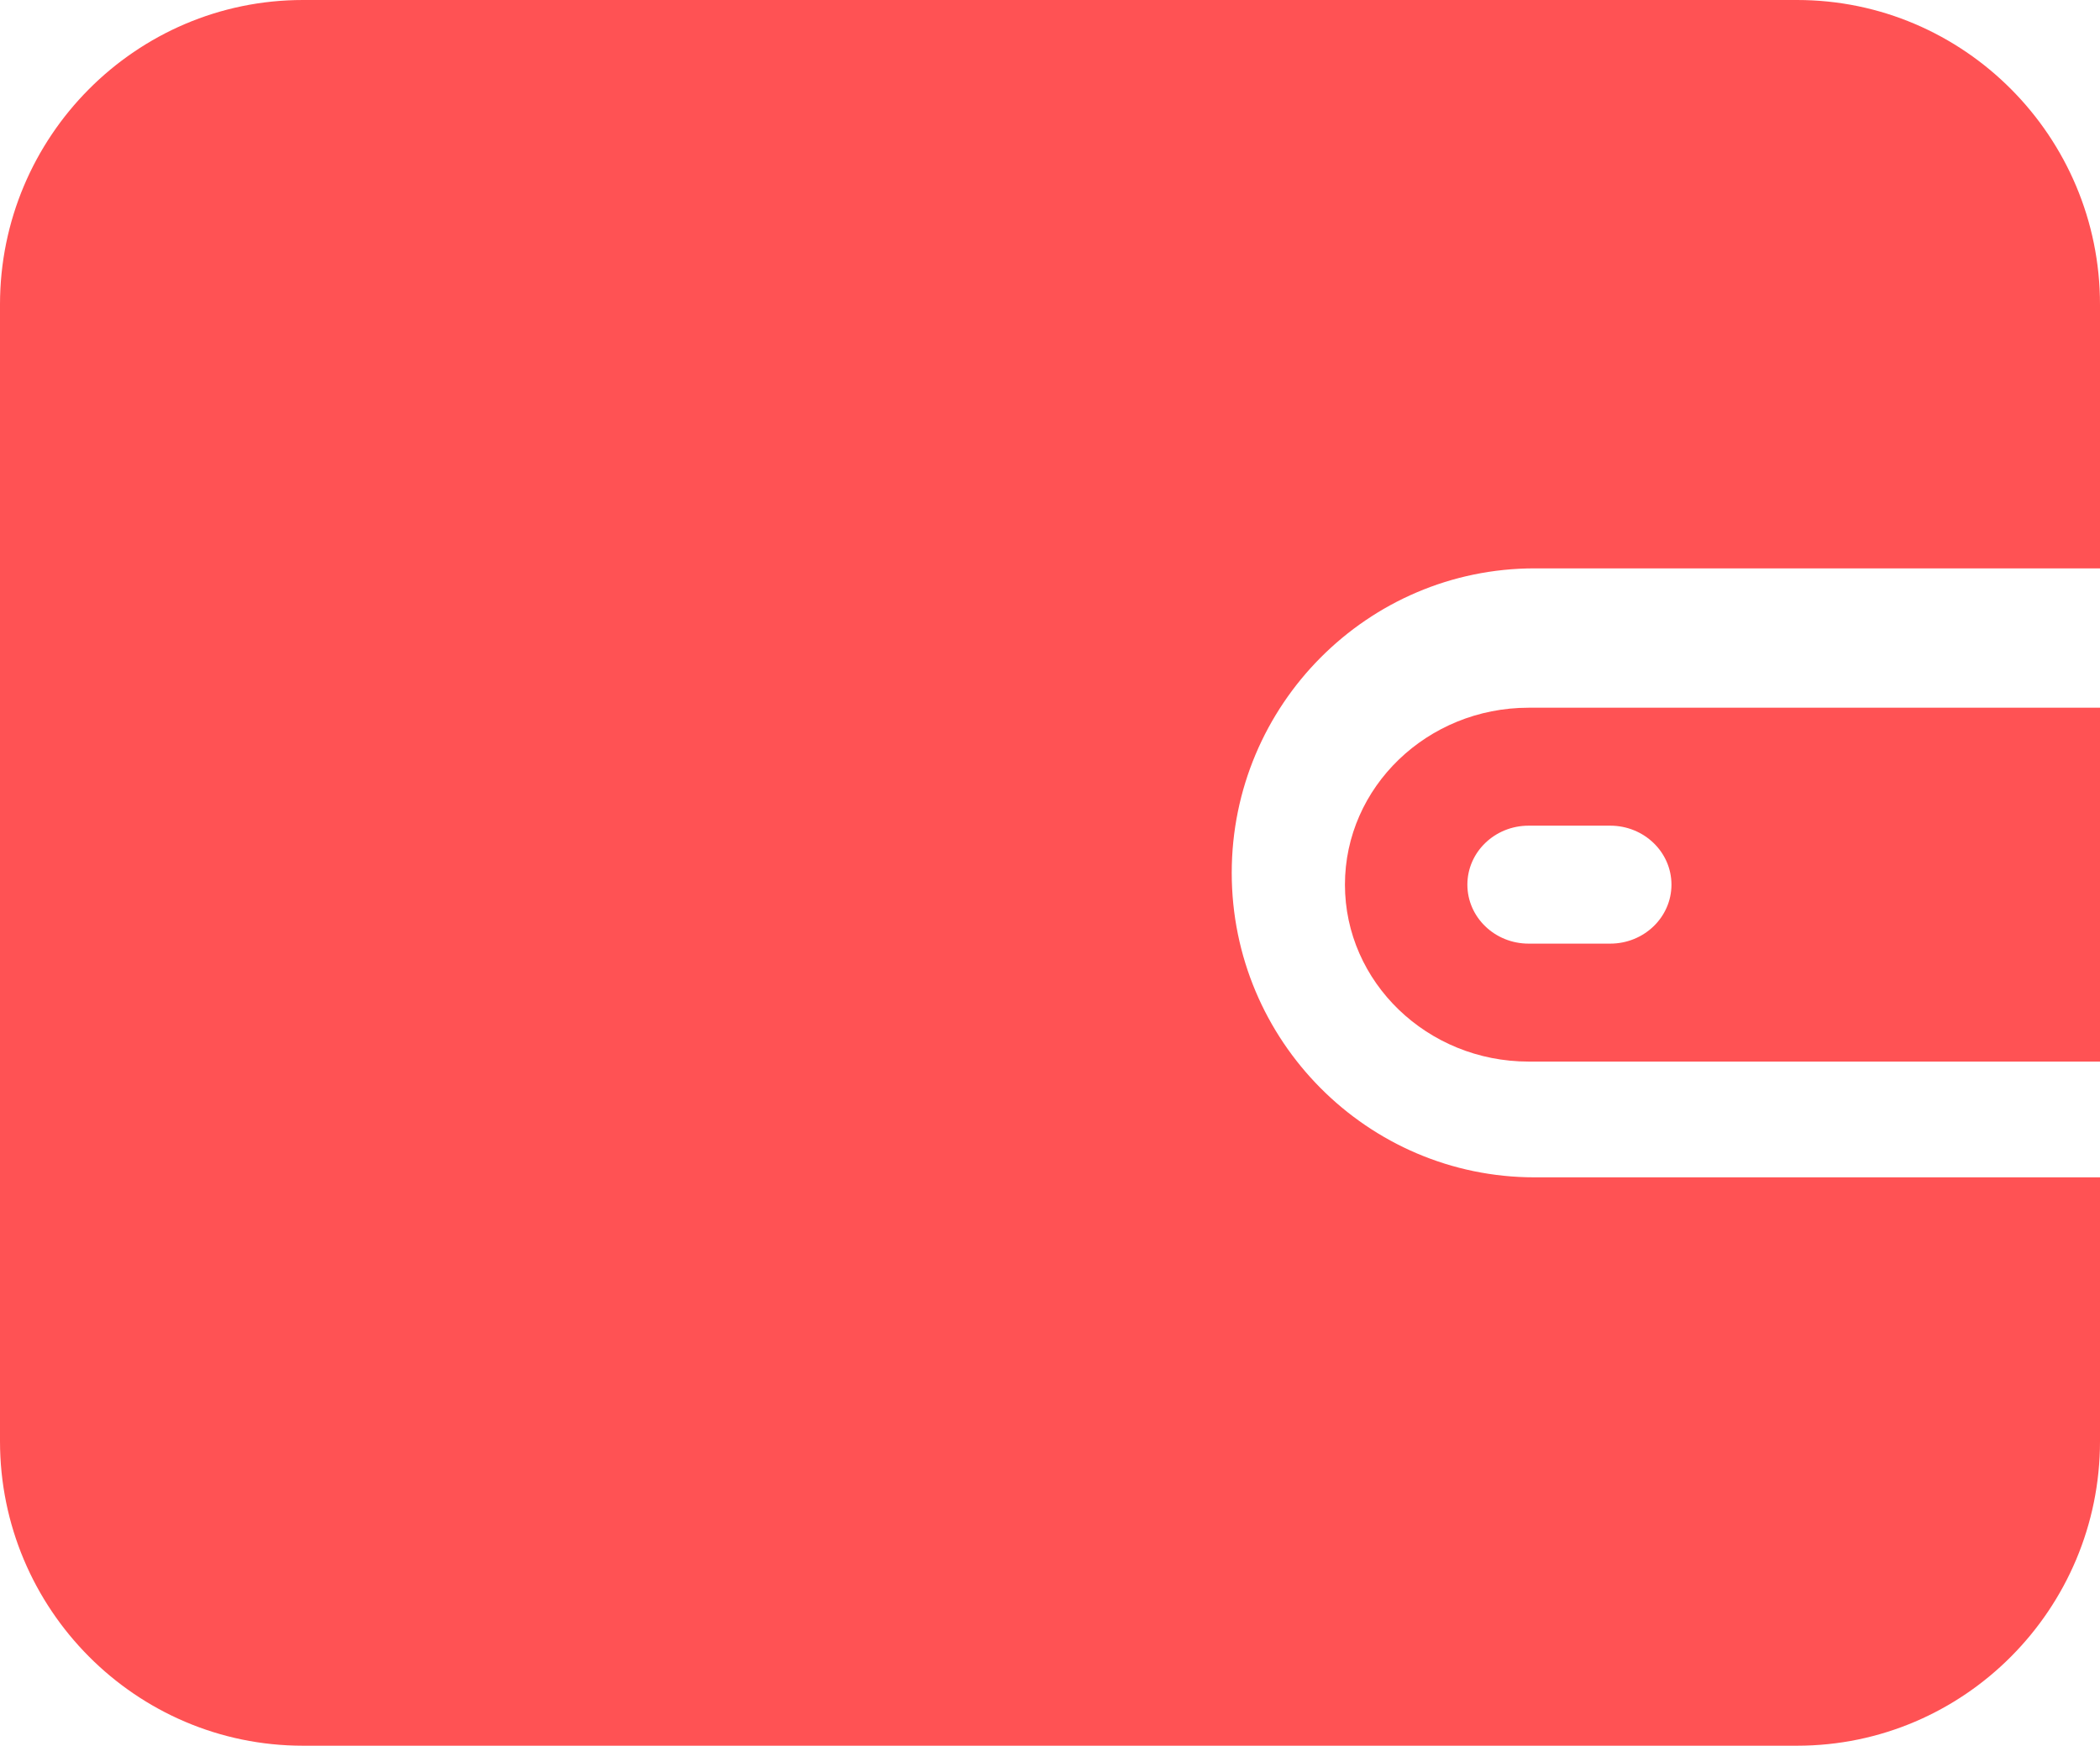 <?xml version="1.0" encoding="UTF-8"?> <svg xmlns="http://www.w3.org/2000/svg" xmlns:xlink="http://www.w3.org/1999/xlink" width="89px" height="74px" viewBox="0 0 89 74" version="1.1"><!-- Generator: Sketch 59.1 (86144) - https://sketch.com --><title>icn_wallet</title><desc>Created with Sketch.</desc><g id="Page-1" stroke="none" stroke-width="1" fill="none" fill-rule="evenodd"><g id="Social-Media---Weibo" transform="translate(-301, -3010)" fill="#FF5254" fill-rule="nonzero"><g id="icn_wallet" transform="translate(301, 3010)"><path d="M65.038,24.093 L89,24.093 L89,12.907 C89,5.79 83.242,0 76.163,0 L12.837,0 C5.758,0 0,5.79 0,12.907 L0,61.093 C0,68.21 5.758,74 12.837,74 L76.163,74 C83.242,74 89,68.21 89,61.093 L89,49.907 L65.038,49.907 C57.96,49.907 52.202,44.117 52.202,37 C52.202,29.883 57.96,24.093 65.038,24.093 Z" id="Path"></path><path d="M64.784,30 C60.492,30 57,33.364 57,37.5 C57,41.636 60.492,45 64.784,45 L89,45 L89,30 L64.784,30 L64.784,30 Z M68.243,40 L64.784,40 C63.351,40 62.189,38.881 62.189,37.5 C62.189,36.119 63.351,35 64.784,35 L68.243,35 C69.676,35 70.838,36.119 70.838,37.5 C70.838,38.881 69.676,40 68.243,40 Z" id="Shape"></path></g></g></g></svg> 